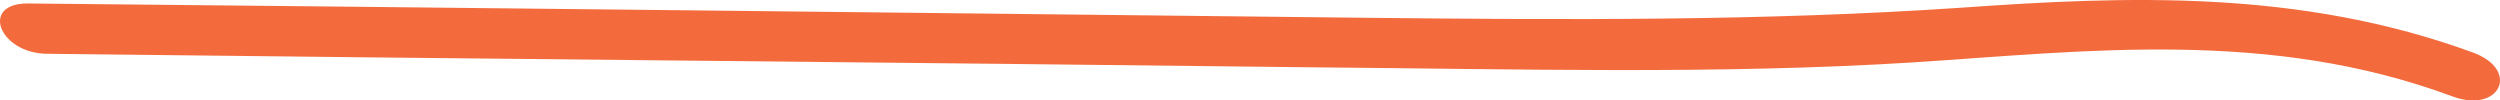 <svg width="224" height="9" viewBox="0 0 224 9" fill="none" xmlns="http://www.w3.org/2000/svg">
<path fill-rule="evenodd" clip-rule="evenodd" d="M219.704 8.625C203.28 2.533 186.848 4.594 171.458 5.588C153.938 6.688 135.817 6.182 117.868 6.034C79.966 5.584 42.17 5.27 4.267 4.819C-0.06 4.81 -1.837 0.3 2.49 0.31C42.334 0.691 82.133 1.159 122.124 1.59C140.222 1.787 158.023 1.886 175.586 0.699C190.484 -0.355 206.045 -0.99 221.616 4.721C225.861 6.315 223.949 10.219 219.704 8.625Z" fill="#F36B3C"/>
</svg>
